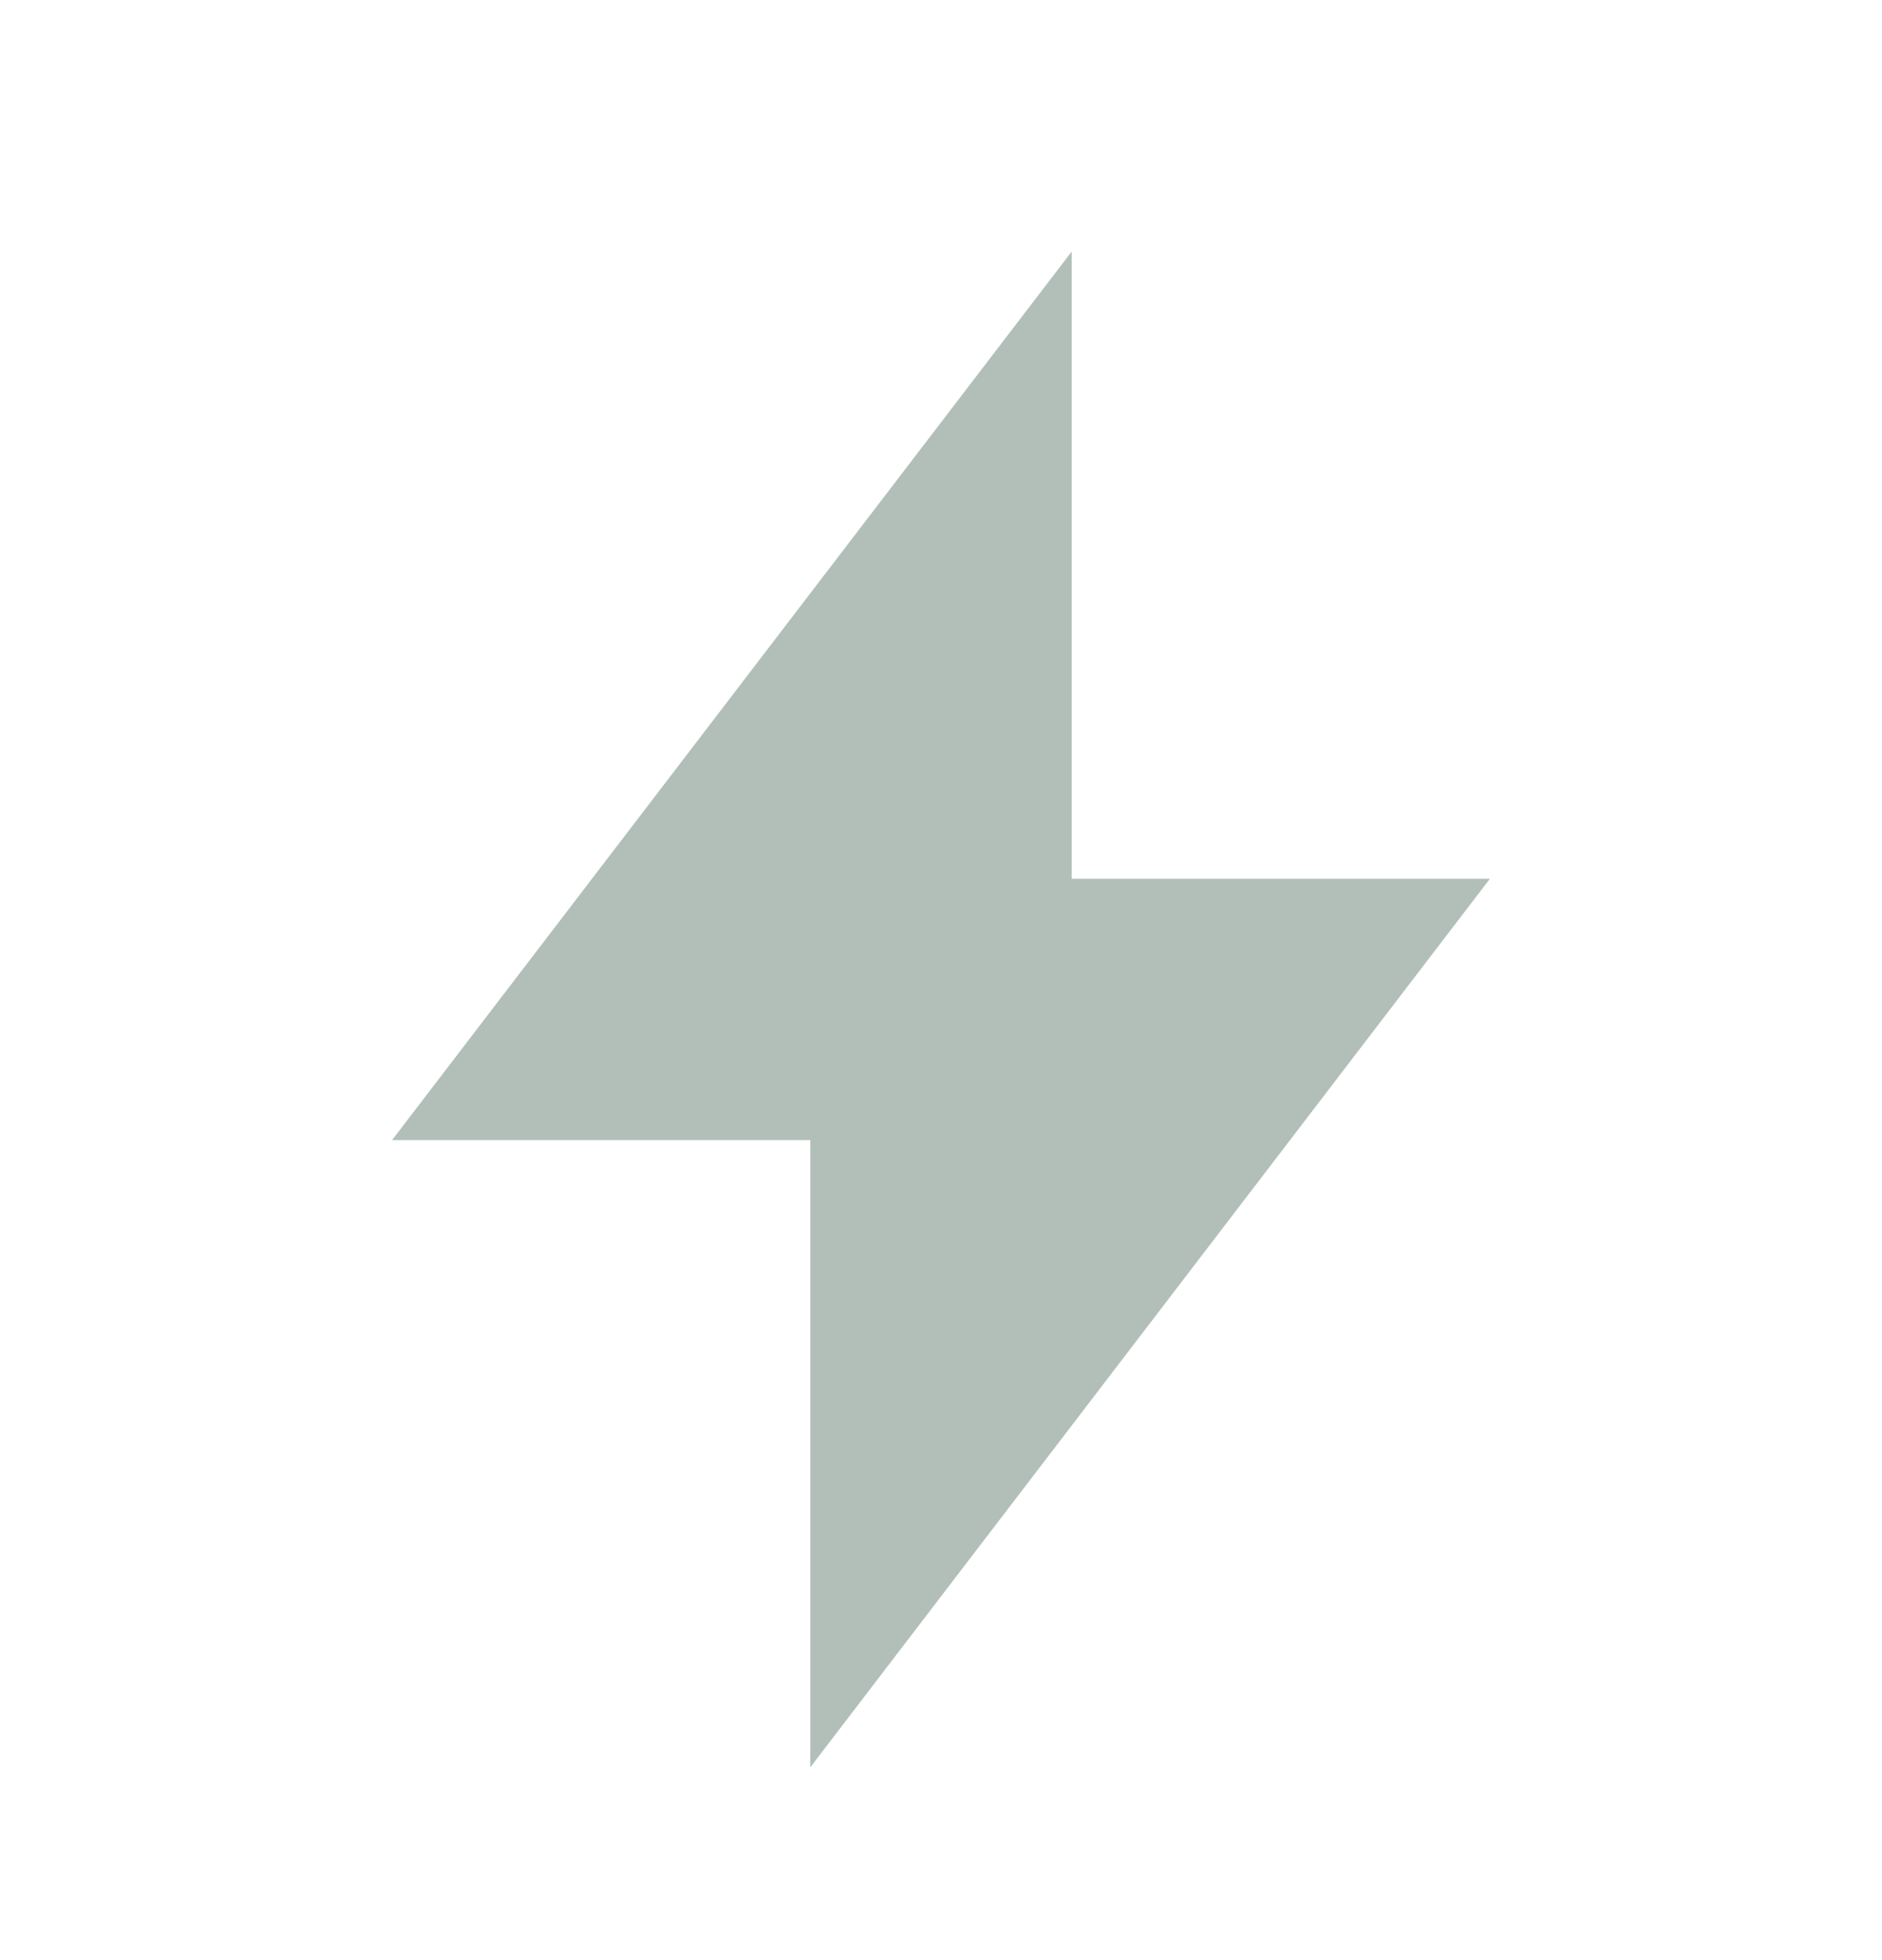 <svg width="24" height="25" viewBox="0 0 24 25" fill="none" xmlns="http://www.w3.org/2000/svg">
    <g style="mix-blend-mode:screen">
        <path d="M10.333 14.541H5L13.667 3.208V11.208H19L10.333 22.541V14.541Z" fill="#B1BFB8"/>
    </g>
</svg>

